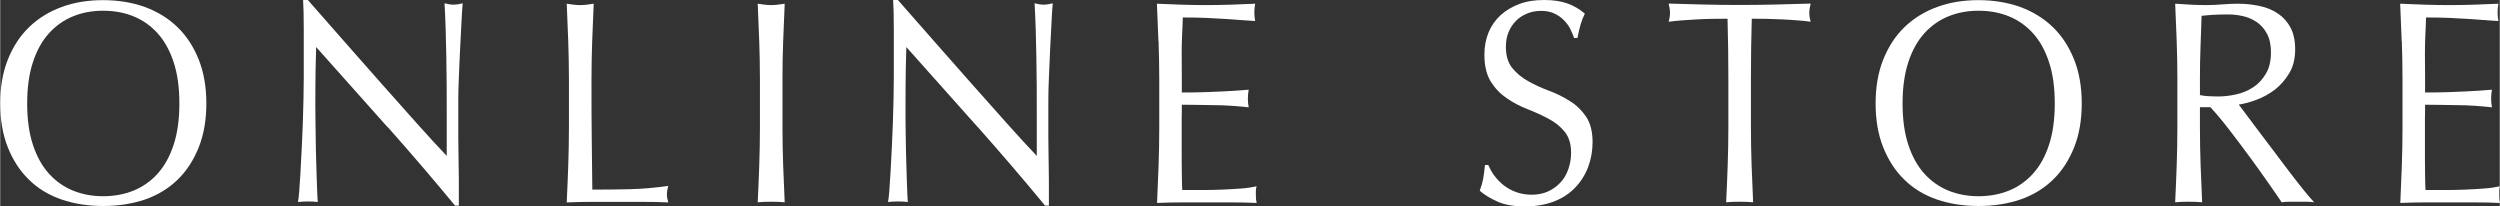 <?xml version="1.0" encoding="UTF-8"?><svg id="a" xmlns="http://www.w3.org/2000/svg" width="64.08mm" height="5.28mm" viewBox="0 0 181.65 14.97"><rect x="0" y="0" width="181.65" height="14.97" fill="#333333" stroke="none"/><defs><style>.b{fill:#fff;}</style></defs><path class="b" d="M0,7.52c0-1.19,.18-2.25,.55-3.18,.37-.93,.88-1.72,1.54-2.36,.66-.64,1.45-1.13,2.37-1.47s1.93-.5,3.02-.5,2.12,.17,3.04,.5c.92,.34,1.71,.83,2.37,1.47,.66,.64,1.17,1.43,1.54,2.36,.37,.93,.55,1.99,.55,3.18s-.18,2.25-.55,3.18c-.37,.93-.88,1.72-1.54,2.36-.66,.64-1.45,1.12-2.37,1.44-.92,.31-1.93,.47-3.04,.47s-2.1-.16-3.02-.47c-.92-.32-1.71-.79-2.37-1.44-.66-.64-1.17-1.43-1.54-2.36-.37-.93-.55-1.99-.55-3.18Zm13.02,0c0-1.16-.14-2.17-.42-3.01-.28-.85-.67-1.55-1.17-2.1-.5-.55-1.09-.96-1.76-1.23-.67-.27-1.4-.4-2.19-.4s-1.5,.13-2.17,.4c-.67,.27-1.26,.68-1.76,1.23-.5,.55-.89,1.25-1.17,2.1-.28,.85-.42,1.85-.42,3.01s.14,2.17,.42,3.01c.28,.85,.67,1.55,1.17,2.1,.5,.55,1.09,.96,1.76,1.23,.67,.27,1.4,.4,2.17,.4s1.52-.13,2.19-.4c.67-.27,1.26-.68,1.76-1.23,.5-.55,.89-1.25,1.17-2.1,.28-.85,.42-1.85,.42-3.01Z"/><path class="b" d="M28.16,9.25c-1.73-1.95-3.47-3.9-5.2-5.83-.01,.39-.03,.92-.04,1.57-.01,.66-.02,1.55-.02,2.69,0,.29,0,.66,.01,1.09,0,.43,.01,.89,.02,1.36,0,.48,.02,.96,.03,1.45,.01,.49,.03,.95,.04,1.36,.01,.42,.03,.79,.04,1.1,.01,.32,.03,.53,.04,.64-.21-.03-.45-.04-.7-.04s-.51,.01-.74,.04c.03-.14,.06-.4,.09-.78,.03-.38,.06-.83,.09-1.35,.03-.52,.05-1.1,.09-1.71,.03-.62,.06-1.23,.08-1.85,.02-.62,.04-1.22,.05-1.81,.01-.59,.02-1.11,.02-1.58,0-1.34,0-2.5,0-3.47,0-.97-.02-1.69-.05-2.16h.32c.81,.92,1.68,1.91,2.61,2.97,.93,1.06,1.85,2.1,2.76,3.13,.91,1.03,1.78,2,2.6,2.92,.82,.92,1.54,1.7,2.15,2.34v-2.86c0-1.47,0-2.9-.03-4.29-.02-1.39-.06-2.71-.13-3.94,.27,.07,.49,.1,.68,.1,.16,0,.37-.03,.64-.1-.03,.31-.06,.77-.09,1.39-.03,.62-.07,1.27-.1,1.97-.04,.7-.06,1.39-.09,2.06-.03,.67-.04,1.21-.04,1.62v1.26c0,.48,0,.97,0,1.49,0,.52,.01,1.04,.02,1.56,0,.53,.01,1.02,.02,1.47,0,.46,0,.85,0,1.19v.69h-.28c-1.53-1.86-3.17-3.77-4.9-5.72Z"/><path class="b" d="M41.28,2.99c-.03-.89-.07-1.8-.11-2.72,.17,.03,.34,.05,.5,.07,.16,.02,.32,.03,.48,.03s.32-.01,.48-.03c.16-.02,.33-.05,.5-.07-.04,.92-.08,1.83-.11,2.72-.03,.89-.05,1.8-.05,2.72,0,1.76,0,3.29,.02,4.59,.01,1.3,.03,2.45,.04,3.48,.95,0,1.85-.01,2.72-.03,.87-.02,1.8-.1,2.8-.24-.07,.25-.1,.46-.1,.63,0,.15,.03,.34,.1,.57-.61-.03-1.23-.04-1.84-.04h-3.69c-.59,0-1.21,.01-1.85,.04,.04-.87,.08-1.75,.11-2.65,.03-.9,.05-1.81,.05-2.73v-3.61c0-.92-.02-1.83-.05-2.72Z"/><path class="b" d="M55.16,2.99c-.03-.89-.07-1.8-.11-2.72,.17,.03,.34,.05,.5,.07,.16,.02,.32,.03,.48,.03s.32-.01,.48-.03c.16-.02,.33-.05,.5-.07-.04,.92-.08,1.83-.11,2.72-.04,.89-.05,1.8-.05,2.72v3.61c0,.92,.02,1.83,.05,2.73,.03,.9,.07,1.78,.11,2.65-.31-.03-.63-.04-.98-.04s-.67,.01-.98,.04c.04-.87,.08-1.75,.11-2.65,.03-.9,.05-1.81,.05-2.73v-3.61c0-.92-.02-1.83-.05-2.72Z"/><path class="b" d="M71.05,9.25c-1.73-1.95-3.47-3.9-5.2-5.83-.01,.39-.03,.92-.04,1.57-.01,.66-.02,1.55-.02,2.69,0,.29,0,.66,0,1.09,0,.43,.01,.89,.02,1.36,0,.48,.02,.96,.03,1.45,.01,.49,.03,.95,.04,1.36,.01,.42,.03,.79,.04,1.1,.01,.32,.03,.53,.04,.64-.21-.03-.45-.04-.7-.04-.27,0-.51,.01-.74,.04,.03-.14,.06-.4,.09-.78,.03-.38,.06-.83,.09-1.35,.03-.52,.06-1.1,.09-1.71,.03-.62,.06-1.23,.08-1.85,.02-.62,.04-1.22,.05-1.81,.01-.59,.02-1.11,.02-1.58,0-1.34,0-2.5,0-3.47,0-.97-.02-1.69-.05-2.16h.32c.81,.92,1.68,1.91,2.61,2.97,.93,1.06,1.85,2.1,2.76,3.13,.91,1.03,1.78,2,2.6,2.92,.82,.92,1.54,1.7,2.15,2.34v-2.86c0-1.47,0-2.9-.03-4.29-.02-1.39-.06-2.71-.13-3.94,.27,.07,.49,.1,.68,.1,.16,0,.37-.03,.64-.1-.03,.31-.06,.77-.09,1.39-.03,.62-.07,1.27-.1,1.97-.03,.7-.06,1.39-.09,2.06-.03,.67-.04,1.21-.04,1.62v1.26c0,.48,0,.97,0,1.49,0,.52,.01,1.04,.02,1.56,0,.53,.01,1.02,.02,1.47,0,.46,0,.85,0,1.19v.69h-.28c-1.53-1.86-3.17-3.77-4.9-5.72Z"/><path class="b" d="M84.17,2.96c-.03-.9-.07-1.79-.11-2.69,.6,.03,1.2,.05,1.79,.07,.59,.02,1.19,.03,1.79,.03s1.19-.01,1.78-.03c.59-.02,1.18-.05,1.78-.07-.04,.21-.06,.42-.06,.63s.02,.42,.06,.63c-.43-.03-.82-.06-1.17-.08-.35-.03-.73-.06-1.12-.08s-.82-.05-1.29-.07c-.47-.02-1.03-.03-1.68-.03-.01,.45-.03,.88-.05,1.28s-.03,.87-.03,1.39c0,.55,0,1.08,.01,1.6,0,.52,0,.91,0,1.18,.59,0,1.11,0,1.58-.02s.89-.03,1.28-.05,.74-.04,1.07-.06c.33-.02,.64-.05,.93-.07-.04,.21-.06,.43-.06,.65,0,.21,.02,.42,.06,.63-.35-.04-.75-.08-1.21-.11-.46-.03-.92-.05-1.38-.05-.46,0-.89-.01-1.3-.02-.41,0-.73-.01-.97-.01,0,.13,0,.26,0,.41,0,.15-.01,.33-.01,.56v2.08c0,.8,0,1.46,.01,1.97,0,.52,.02,.91,.03,1.18h1.4c.51,0,1-.01,1.49-.03,.49-.02,.95-.05,1.38-.08,.43-.03,.81-.09,1.13-.16-.03,.1-.04,.21-.05,.33,0,.12,0,.23,0,.33,0,.22,.02,.41,.06,.55-.6-.03-1.2-.04-1.79-.04h-3.63c-.6,0-1.21,.01-1.82,.04,.04-.9,.08-1.79,.11-2.68,.03-.89,.05-1.8,.05-2.72v-3.61c0-.92-.02-1.83-.05-2.73Z"/><path class="b" d="M108.57,12.74c.18,.26,.4,.49,.66,.7,.26,.21,.56,.38,.91,.51,.35,.13,.73,.2,1.16,.2s.84-.08,1.19-.24c.35-.16,.65-.38,.9-.65,.25-.27,.44-.59,.57-.97,.13-.37,.2-.77,.2-1.19,0-.64-.16-1.15-.47-1.53-.31-.38-.7-.69-1.17-.94-.47-.25-.97-.48-1.51-.69-.54-.21-1.04-.47-1.51-.79s-.86-.72-1.17-1.21c-.31-.49-.47-1.15-.47-1.97,0-.59,.1-1.12,.3-1.61,.2-.48,.49-.9,.87-1.25,.38-.35,.84-.62,1.37-.82,.53-.2,1.13-.29,1.8-.29s1.19,.08,1.66,.24c.47,.16,.9,.41,1.3,.75-.12,.24-.22,.49-.3,.76-.08,.27-.16,.6-.24,1.01h-.24c-.07-.2-.16-.41-.27-.64-.11-.23-.27-.44-.46-.64-.19-.2-.42-.36-.69-.49-.27-.13-.59-.2-.96-.2s-.72,.06-1.03,.19c-.31,.13-.59,.3-.82,.54-.23,.23-.41,.51-.54,.83-.13,.32-.19,.67-.19,1.05,0,.66,.16,1.18,.47,1.55,.31,.38,.7,.7,1.17,.96,.46,.26,.97,.49,1.51,.69,.54,.2,1.04,.45,1.51,.75,.47,.29,.86,.67,1.17,1.13,.31,.46,.47,1.08,.47,1.85,0,.64-.11,1.25-.33,1.83-.22,.57-.54,1.07-.96,1.5-.42,.43-.93,.76-1.54,.99-.61,.23-1.3,.35-2.07,.35-.83,0-1.5-.12-2.01-.35-.51-.23-.95-.49-1.29-.79,.12-.32,.2-.61,.25-.87,.05-.26,.09-.59,.13-1h.24c.11,.25,.25,.51,.43,.77Z"/><path class="b" d="M125.53,1.36c-.35,0-.71,0-1.09,.01-.38,0-.76,.02-1.14,.04-.38,.02-.75,.05-1.1,.07-.35,.03-.67,.06-.95,.1,.07-.25,.1-.48,.1-.67,0-.15-.03-.37-.1-.65,.88,.03,1.74,.05,2.58,.07s1.7,.03,2.58,.03,1.74-.01,2.58-.03c.84-.02,1.7-.05,2.58-.07-.07,.28-.1,.5-.1,.67,0,.18,.03,.4,.1,.65-.28-.04-.6-.08-.95-.1-.35-.03-.72-.05-1.1-.07-.38-.02-.76-.03-1.14-.04-.38,0-.74-.01-1.09-.01-.04,1.44-.06,2.89-.06,4.35v3.61c0,.92,.02,1.83,.05,2.73,.03,.9,.07,1.78,.11,2.65-.31-.03-.63-.04-.98-.04s-.67,.01-.98,.04c.04-.87,.08-1.75,.11-2.65,.03-.9,.05-1.81,.05-2.73v-3.61c0-1.46-.02-2.9-.06-4.35Z"/><path class="b" d="M136.29,7.52c0-1.19,.18-2.25,.55-3.18,.37-.93,.88-1.72,1.54-2.36,.66-.64,1.45-1.13,2.37-1.47s1.93-.5,3.02-.5,2.12,.17,3.04,.5c.92,.34,1.71,.83,2.37,1.47,.66,.64,1.17,1.43,1.54,2.36,.37,.93,.55,1.99,.55,3.18s-.18,2.25-.55,3.18c-.37,.93-.88,1.72-1.54,2.36-.66,.64-1.45,1.12-2.37,1.44-.92,.31-1.93,.47-3.04,.47s-2.1-.16-3.02-.47c-.92-.32-1.71-.79-2.37-1.44-.66-.64-1.17-1.43-1.54-2.36-.37-.93-.55-1.99-.55-3.18Zm13.02,0c0-1.16-.14-2.17-.42-3.01-.28-.85-.67-1.55-1.17-2.1-.5-.55-1.09-.96-1.76-1.23-.67-.27-1.4-.4-2.19-.4s-1.5,.13-2.17,.4c-.67,.27-1.26,.68-1.76,1.23-.5,.55-.89,1.25-1.17,2.1-.28,.85-.42,1.85-.42,3.01s.14,2.17,.42,3.01c.28,.85,.67,1.55,1.17,2.1,.5,.55,1.09,.96,1.76,1.23,.67,.27,1.4,.4,2.17,.4s1.52-.13,2.19-.4c.67-.27,1.26-.68,1.76-1.23,.5-.55,.89-1.25,1.17-2.1,.28-.85,.42-1.85,.42-3.01Z"/><path class="b" d="M158.22,5.71c0-.92-.02-1.83-.05-2.72-.03-.89-.07-1.8-.11-2.72,.39,.03,.77,.05,1.14,.07,.37,.02,.75,.03,1.14,.03s.77-.02,1.14-.05c.37-.03,.75-.05,1.14-.05,.56,0,1.09,.06,1.6,.17,.51,.11,.95,.3,1.33,.56,.38,.26,.68,.6,.9,1.02,.22,.42,.33,.94,.33,1.57,0,.67-.14,1.25-.43,1.73-.29,.48-.64,.88-1.05,1.2-.41,.31-.86,.56-1.33,.73-.47,.18-.9,.29-1.29,.35,.16,.21,.38,.5,.66,.88,.28,.38,.59,.79,.94,1.25,.35,.46,.71,.93,1.08,1.43,.37,.5,.73,.97,1.08,1.43,.35,.45,.67,.87,.98,1.25,.31,.38,.55,.66,.74,.86-.2-.03-.4-.04-.6-.04h-1.18c-.2,0-.39,.01-.58,.04-.2-.29-.5-.74-.91-1.32-.41-.59-.86-1.22-1.35-1.89-.49-.67-1-1.34-1.51-2.01-.51-.66-.98-1.23-1.41-1.69h-.76v1.53c0,.92,.02,1.83,.05,2.73,.03,.9,.07,1.78,.11,2.65-.31-.03-.63-.04-.98-.04s-.67,.01-.98,.04c.04-.87,.08-1.75,.11-2.65,.03-.9,.05-1.81,.05-2.73v-3.61Zm1.64,1.2c.19,.04,.39,.07,.61,.08,.22,.01,.46,.02,.73,.02,.41,0,.84-.05,1.29-.15,.45-.1,.86-.27,1.23-.51,.37-.24,.68-.57,.93-.99,.25-.41,.37-.93,.37-1.56,0-.55-.1-1-.29-1.35-.19-.36-.44-.64-.75-.85-.31-.21-.64-.35-1-.43-.36-.08-.71-.12-1.06-.12-.47,0-.85,.01-1.16,.03-.31,.02-.57,.05-.78,.07-.03,.77-.05,1.53-.08,2.29-.03,.76-.04,1.51-.04,2.27v1.2Z"/><path class="b" d="M174.52,2.96c-.03-.9-.07-1.79-.11-2.69,.6,.03,1.2,.05,1.79,.07,.59,.02,1.19,.03,1.79,.03s1.19-.01,1.78-.03c.59-.02,1.18-.05,1.78-.07-.04,.21-.06,.42-.06,.63s.02,.42,.06,.63c-.43-.03-.82-.06-1.17-.08-.35-.03-.73-.06-1.12-.08s-.82-.05-1.29-.07c-.47-.02-1.03-.03-1.68-.03-.01,.45-.03,.88-.05,1.28-.02,.41-.03,.87-.03,1.39,0,.55,0,1.08,.01,1.6,0,.52,0,.91,0,1.18,.59,0,1.11,0,1.58-.02s.89-.03,1.28-.05c.39-.02,.74-.04,1.07-.06,.33-.02,.64-.05,.93-.07-.04,.21-.06,.43-.06,.65,0,.21,.02,.42,.06,.63-.35-.04-.75-.08-1.21-.11-.46-.03-.92-.05-1.38-.05-.46,0-.89-.01-1.3-.02-.41,0-.73-.01-.97-.01,0,.13,0,.26,0,.41,0,.15-.01,.33-.01,.56v2.08c0,.8,0,1.46,.01,1.97,0,.52,.02,.91,.03,1.18h1.4c.51,0,1-.01,1.49-.03,.49-.02,.95-.05,1.38-.08,.43-.03,.81-.09,1.13-.16-.03,.1-.04,.21-.05,.33,0,.12,0,.23,0,.33,0,.22,.02,.41,.06,.55-.6-.03-1.2-.04-1.79-.04h-3.63c-.6,0-1.21,.01-1.82,.04,.04-.9,.08-1.79,.11-2.68,.03-.89,.05-1.8,.05-2.72v-3.61c0-.92-.02-1.83-.05-2.73Z"/></svg>